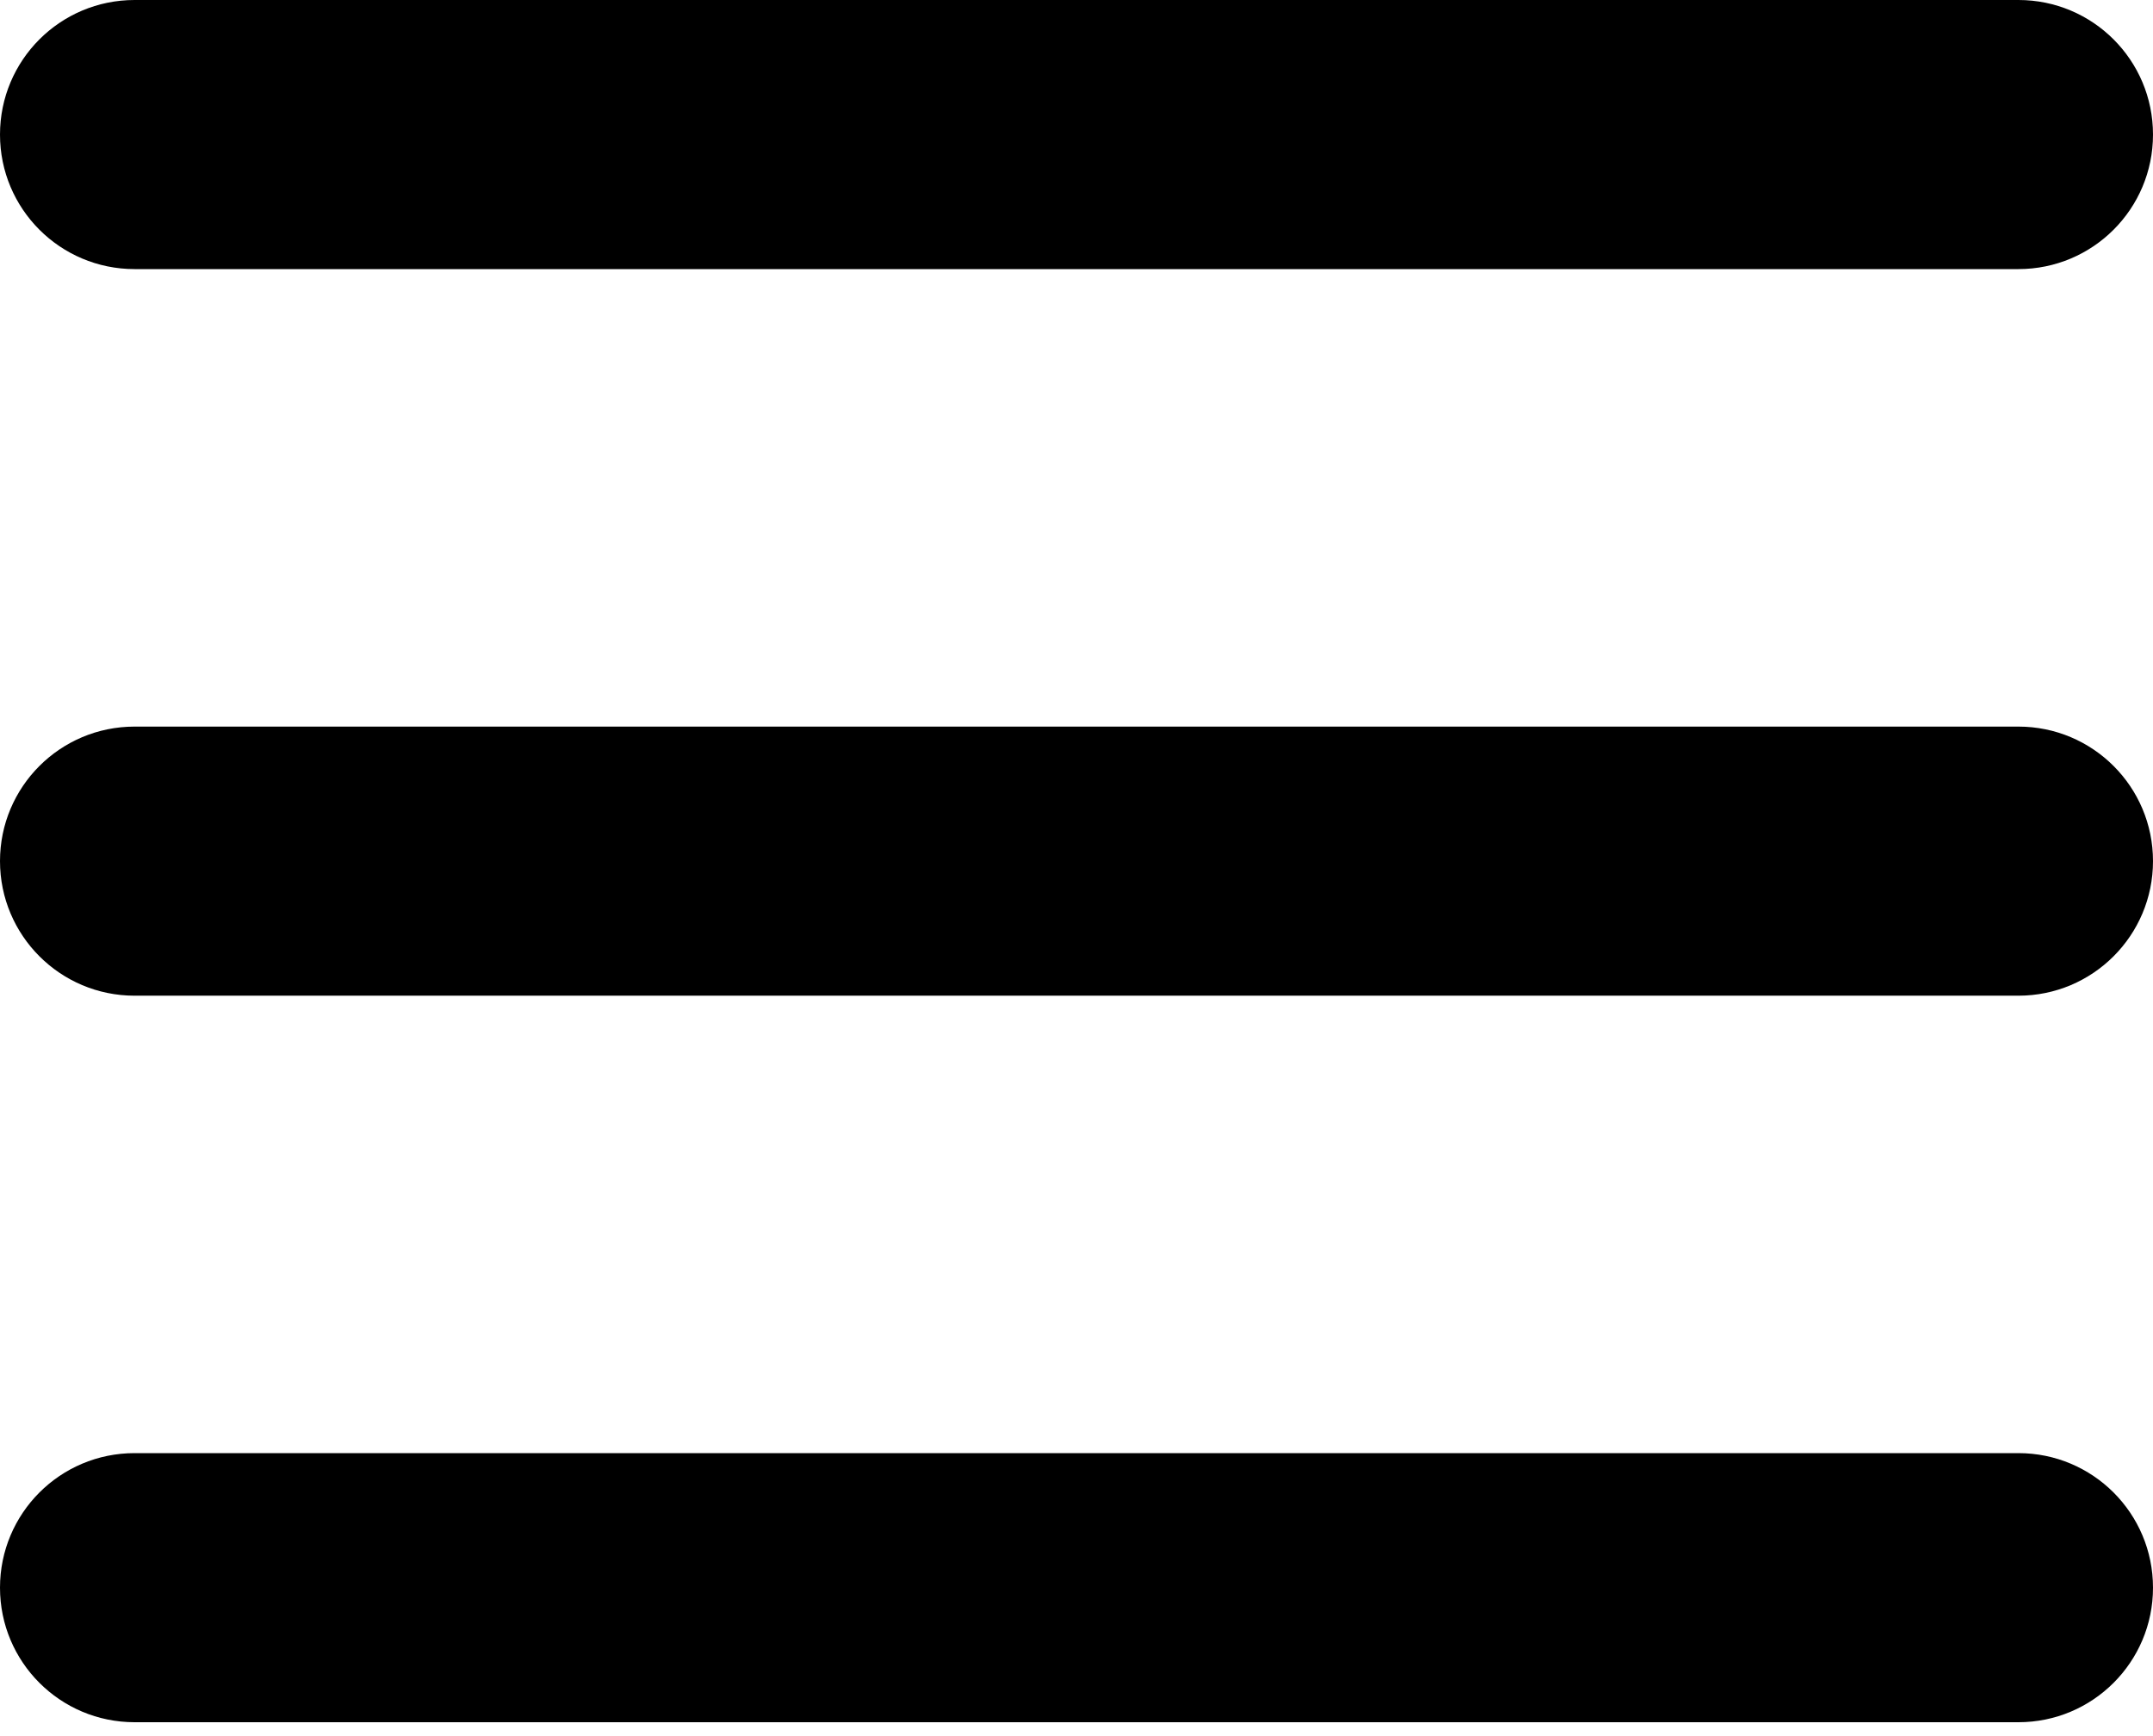 <svg width="31" height="25" viewBox="0 0 31 25" fill="none" xmlns="http://www.w3.org/2000/svg">
<path fill-rule="evenodd" clip-rule="evenodd" d="M29.062 0C30.133 0 31 0.867 31 1.938C31 3.008 30.133 3.875 29.062 3.875H1.938C0.867 3.875 0 3.008 0 1.938C0 0.867 0.867 0 1.938 0H29.062ZM29.062 10.463C30.133 10.463 31 11.33 31 12.4C31 13.47 30.133 14.338 29.062 14.338H1.938C0.867 14.338 0 13.47 0 12.4C0 11.33 0.867 10.463 1.938 10.463H29.062ZM31 22.863C31 21.792 30.133 20.925 29.062 20.925H1.938C0.867 20.925 0 21.792 0 22.863C0 23.933 0.867 24.8 1.938 24.8H29.062C30.133 24.8 31 23.933 31 22.863Z" fill="black"/>
</svg>
